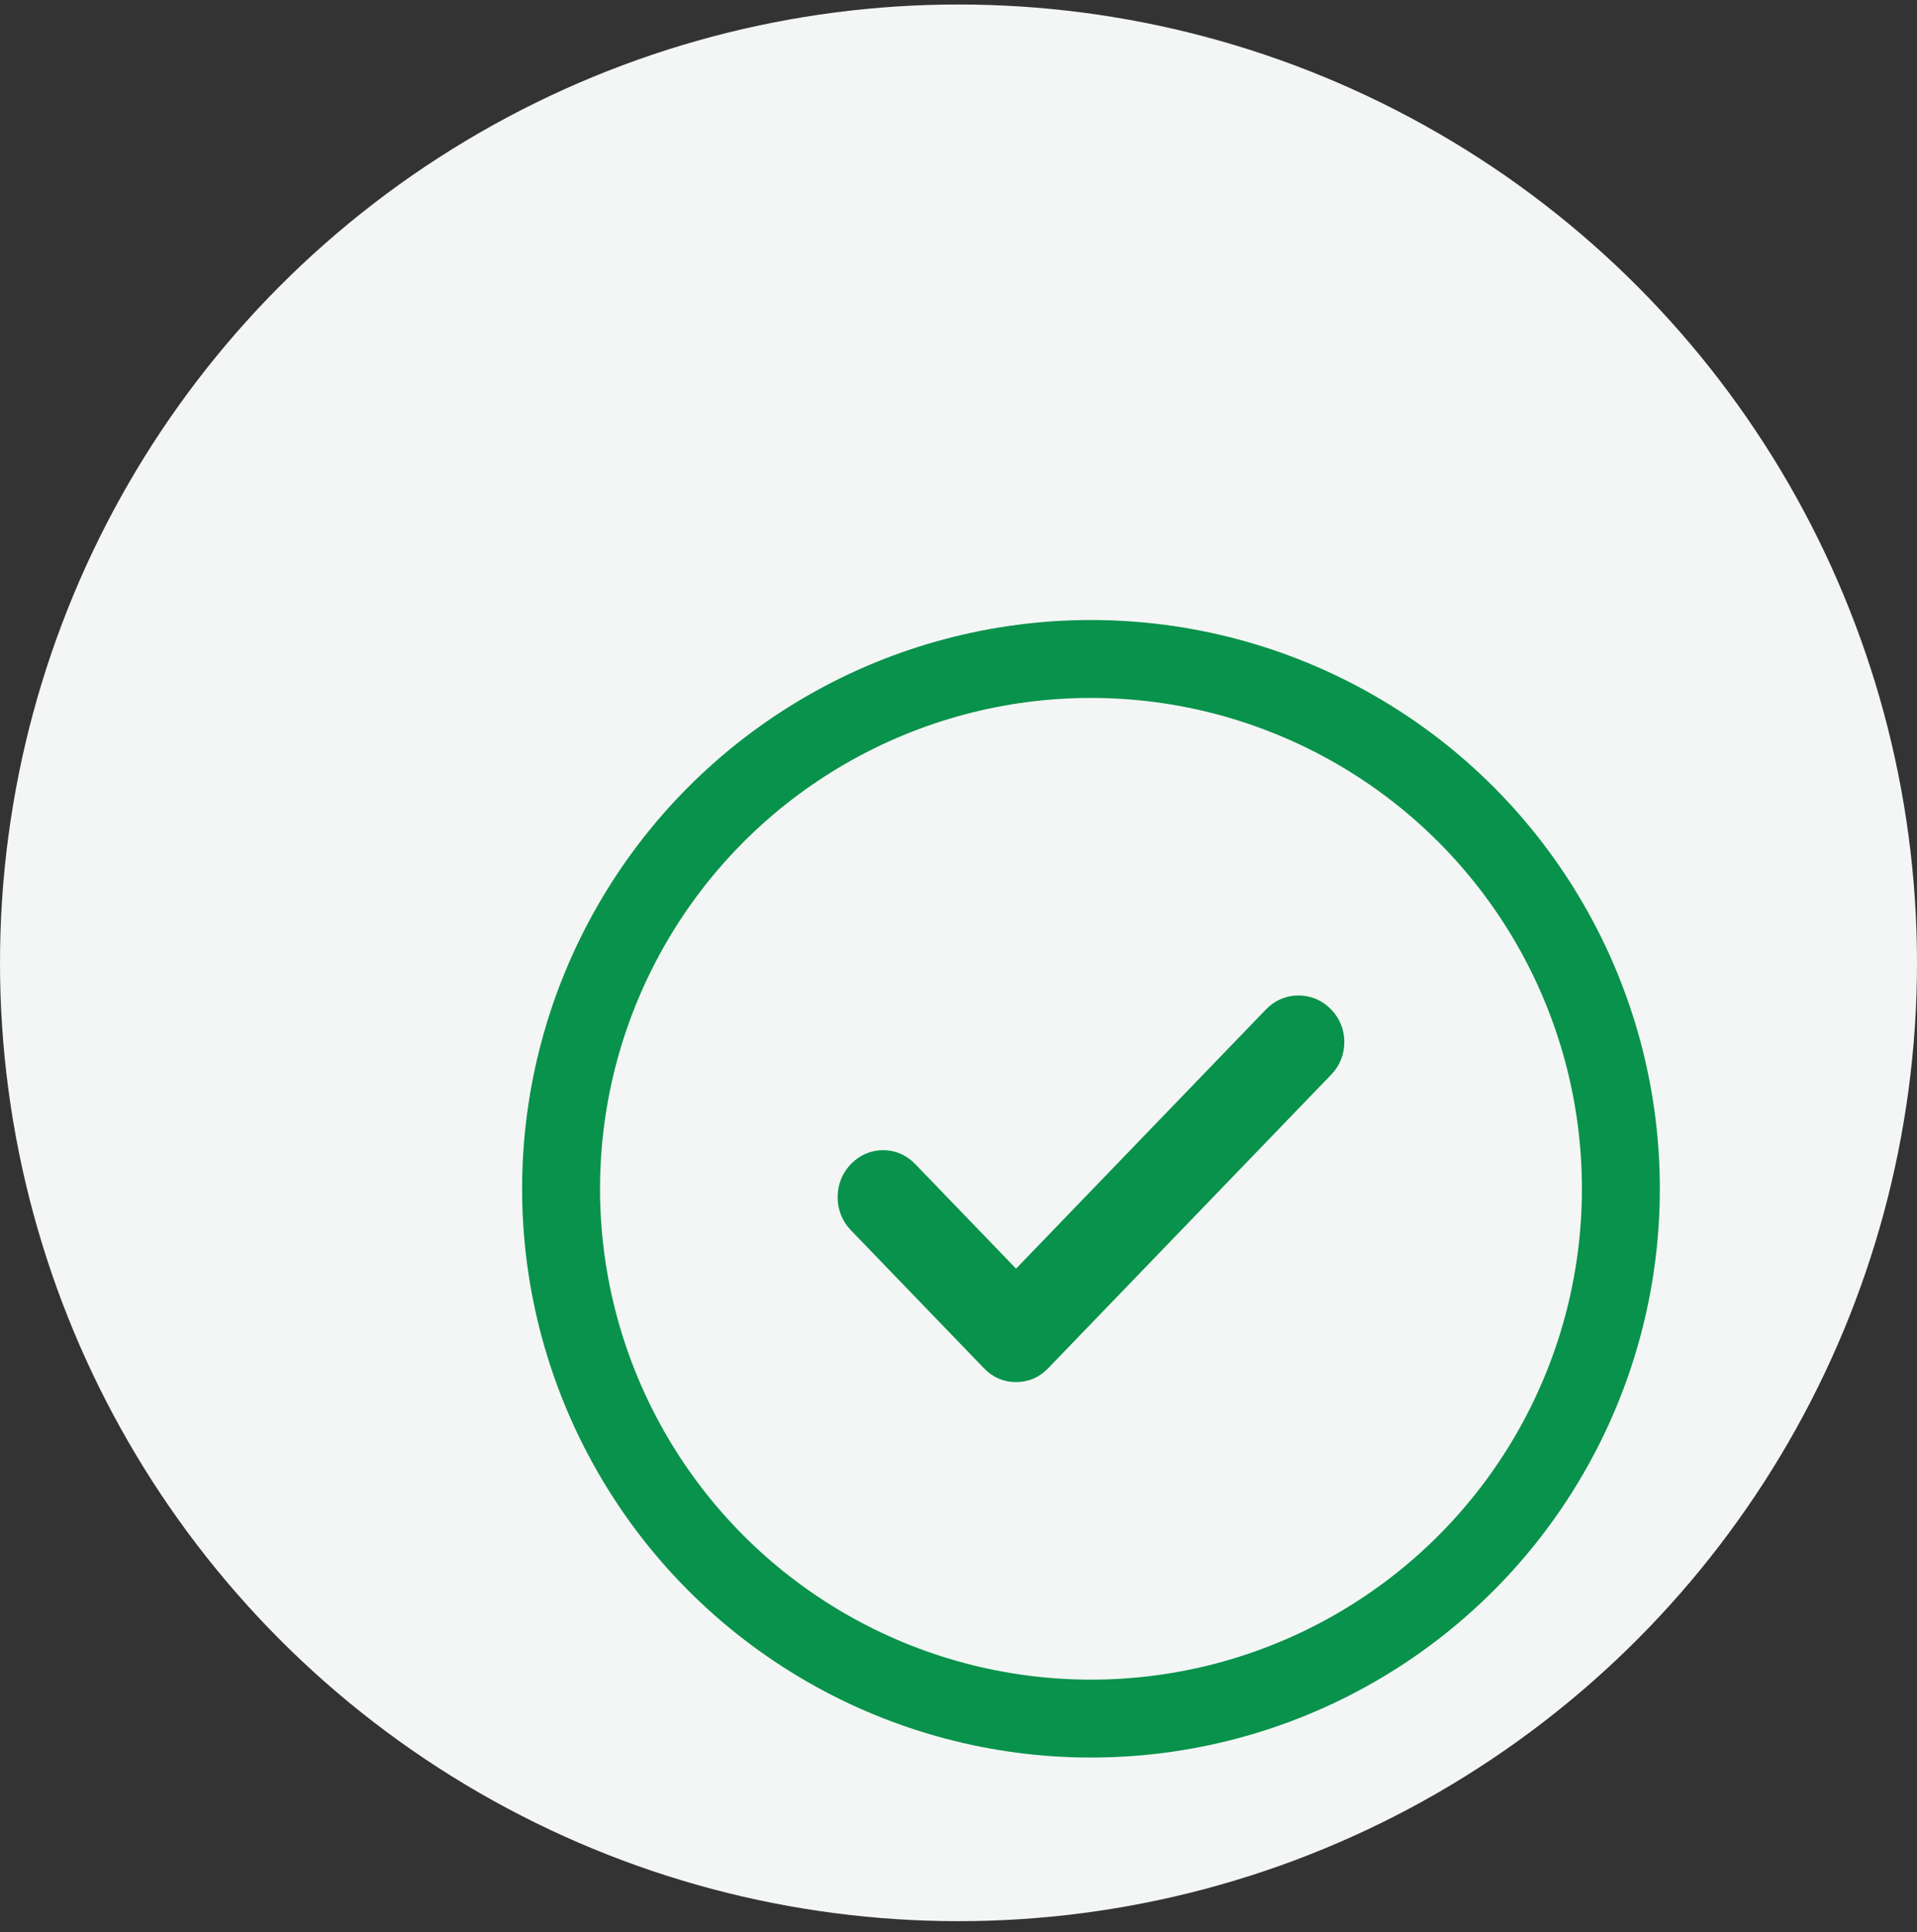 <svg xmlns="http://www.w3.org/2000/svg" width="123" height="124" viewBox="0 0 123 124" fill="none"><rect x="0" y="0" width="123" height="124" fill="#333333" stroke="none"/><circle cx="61.5" cy="61.789" r="61.5" fill="#F3F6F5"></circle><circle cx="70" cy="76.289" r="34" stroke="#09924B" stroke-width="5"></circle><path d="M65.193 87.194C65.004 87.194 64.832 87.162 64.674 87.096C64.517 87.031 64.36 86.917 64.203 86.754L55.67 77.902C55.388 77.609 55.246 77.25 55.246 76.826C55.246 76.403 55.388 76.044 55.67 75.751C55.953 75.457 56.283 75.31 56.66 75.31C57.037 75.31 57.367 75.457 57.65 75.751L65.193 83.575L82.304 65.823C82.587 65.529 82.925 65.383 83.318 65.383C83.711 65.383 84.048 65.529 84.331 65.823C84.614 66.116 84.755 66.466 84.755 66.874C84.755 67.282 84.614 67.632 84.331 67.926L66.183 86.754C66.025 86.917 65.868 87.031 65.711 87.096C65.554 87.162 65.381 87.194 65.193 87.194Z" fill="#09924B" stroke="#09924B" stroke-width="3"></path></svg>